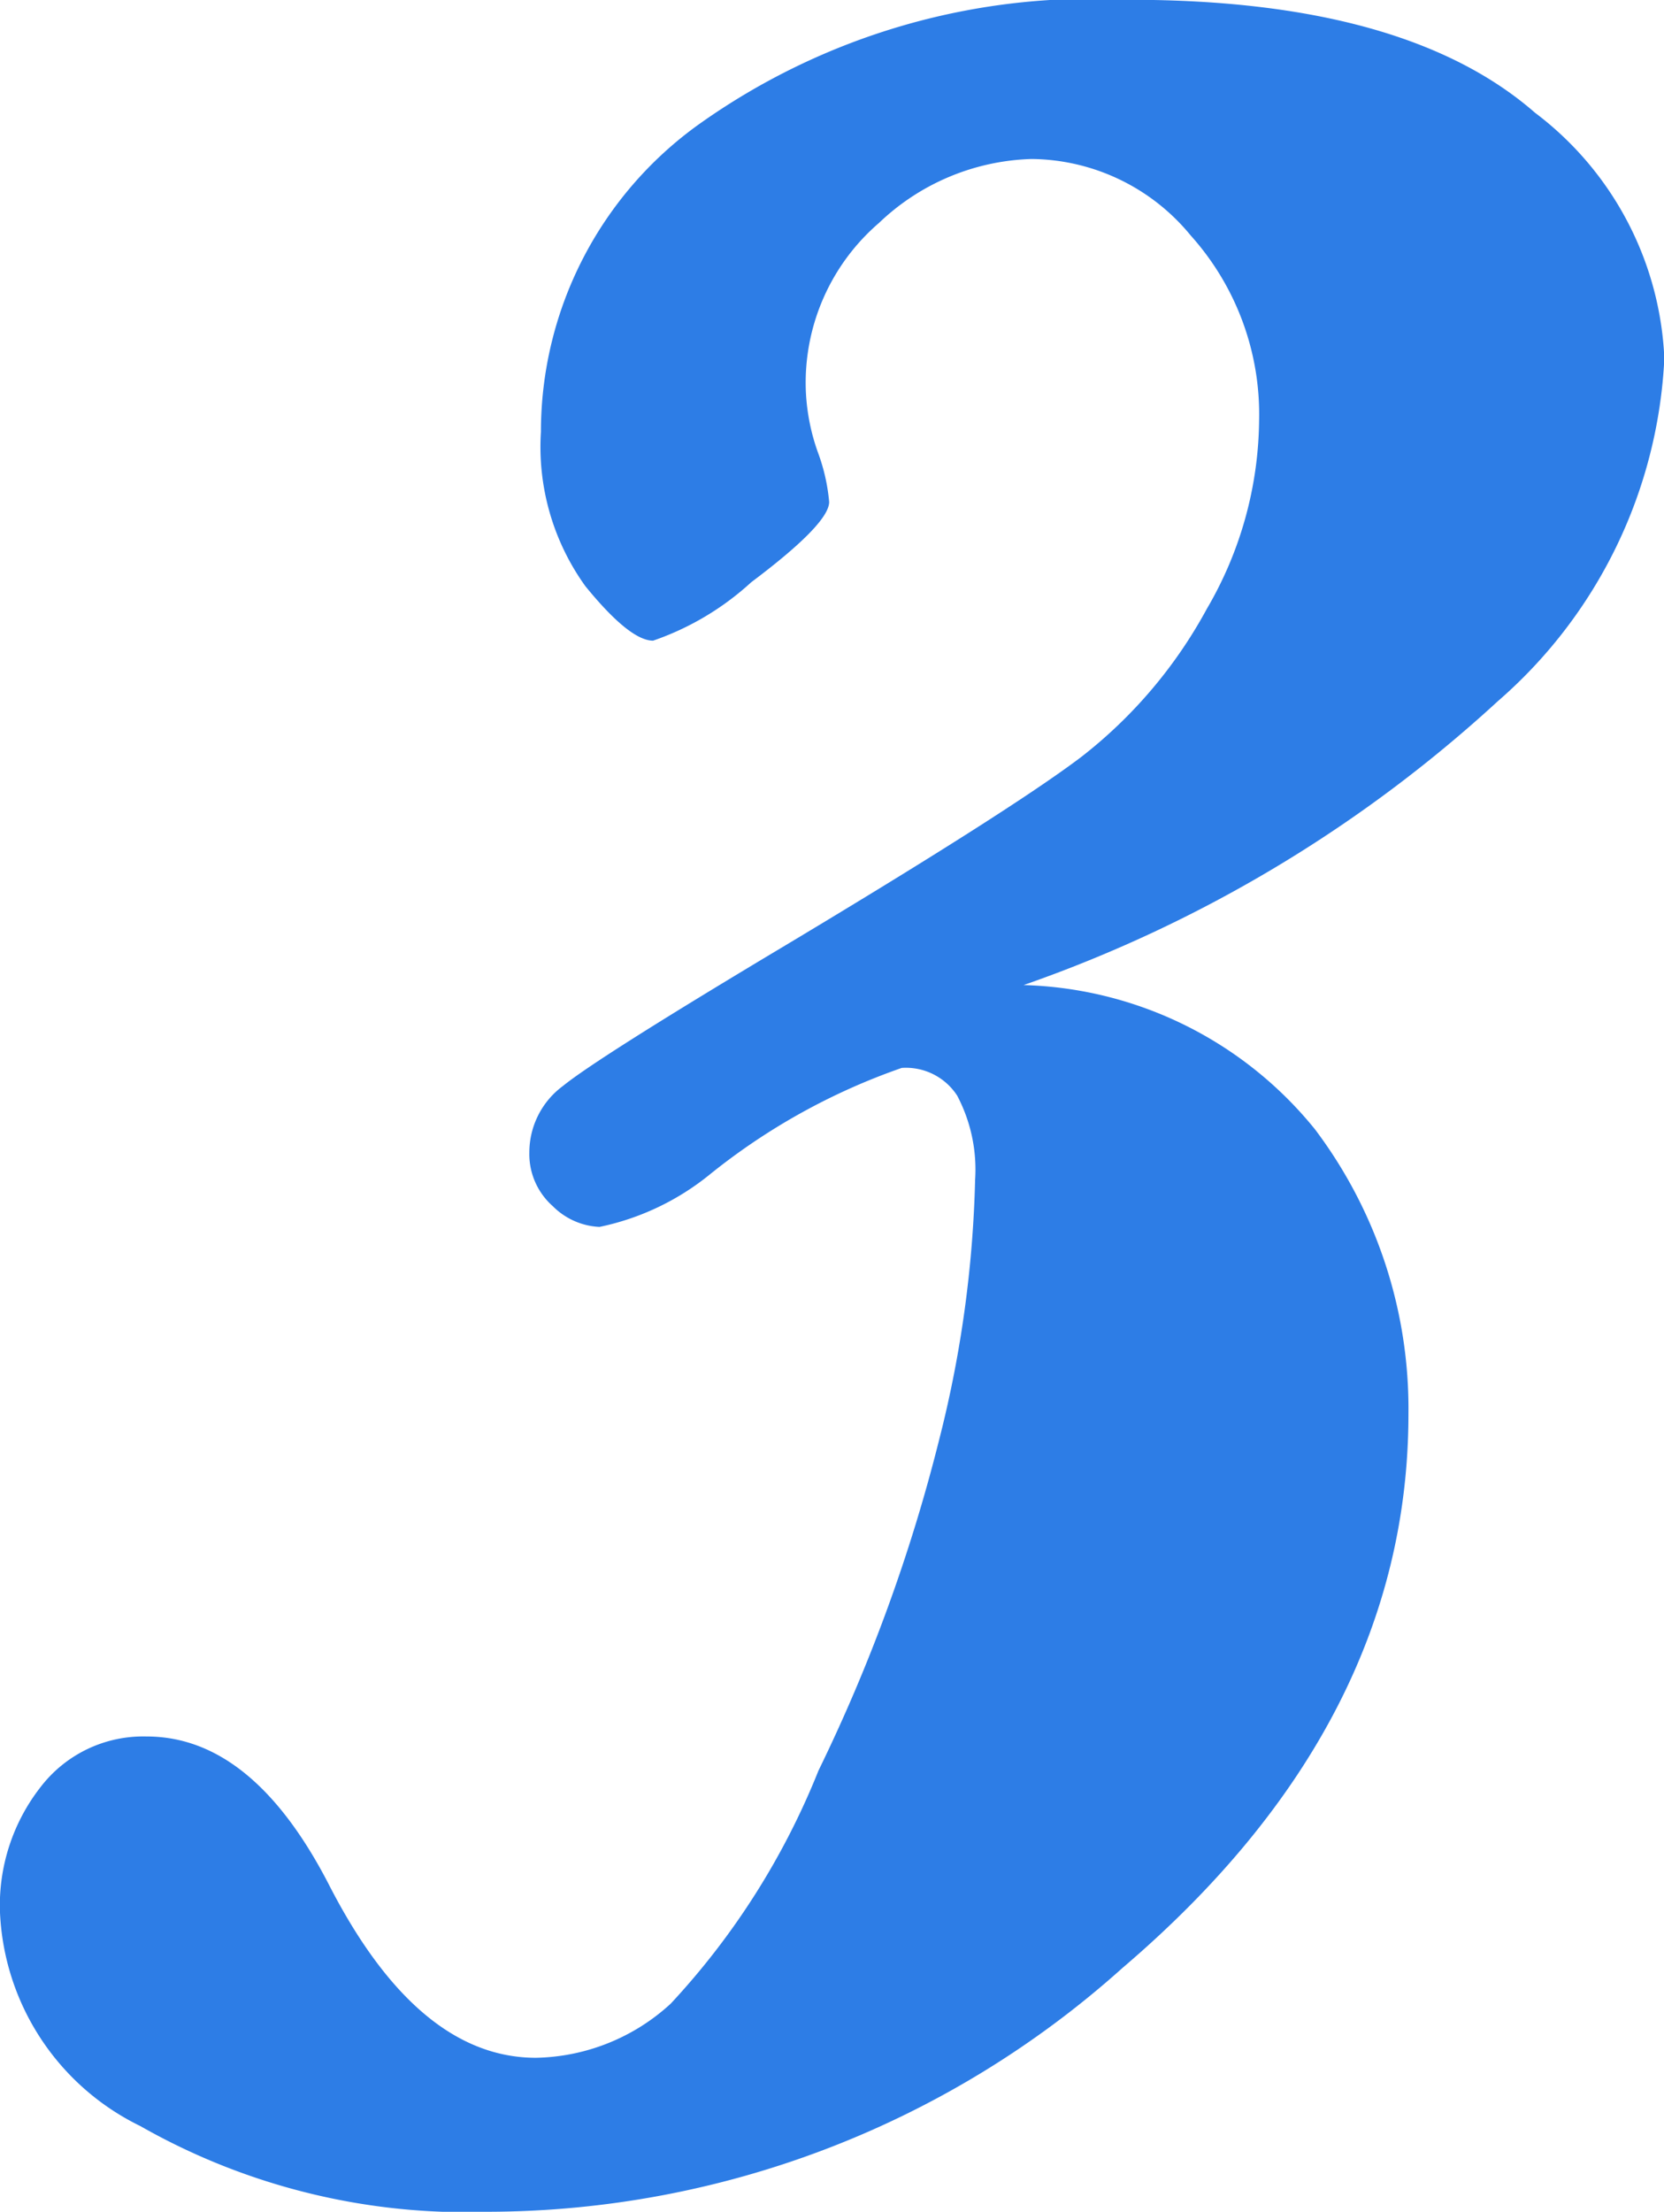 <svg xmlns="http://www.w3.org/2000/svg" width="23.988" height="31.872" viewBox="0 0 23.988 31.872">
  <path id="パス_155" data-name="パス 155" d="M15.857-16.958a5.6,5.6,0,0,1,4.2,2.078,6.684,6.684,0,0,1,1.348,4.1q0,4.47-4.122,7.985A13.741,13.741,0,0,1,8.153.719,9.492,9.492,0,0,1,3.122-.517,3.6,3.6,0,0,1,1.1-3.616,2.768,2.768,0,0,1,1.685-5.4a1.863,1.863,0,0,1,1.527-.73Q4.739-6.132,5.84-4,7.12-1.5,8.827-1.5A2.949,2.949,0,0,0,10.77-2.28,10.823,10.823,0,0,0,12.9-5.638a24.328,24.328,0,0,0,1.741-4.773,16.709,16.709,0,0,0,.517-3.74,2.283,2.283,0,0,0-.258-1.213.88.88,0,0,0-.8-.4,9.244,9.244,0,0,0-2.785,1.55,3.719,3.719,0,0,1-1.572.741,1.015,1.015,0,0,1-.674-.3,1,1,0,0,1-.337-.775,1.191,1.191,0,0,1,.483-.955q.483-.393,2.954-1.875,3.459-2.066,4.515-2.864A6.808,6.808,0,0,0,18.5-22.382a5.463,5.463,0,0,0,.752-2.707,3.859,3.859,0,0,0-.988-2.673,3,3,0,0,0-2.291-1.1,3.32,3.32,0,0,0-2.2.921,3.038,3.038,0,0,0-1.056,2.4,3,3,0,0,0,.18.921,2.73,2.73,0,0,1,.157.7q0,.314-1.123,1.157a4.038,4.038,0,0,1-1.415.842q-.337,0-.977-.786a3.436,3.436,0,0,1-.64-2.224,5.451,5.451,0,0,1,2.269-4.425,9.765,9.765,0,0,1,6.222-1.8q3.976,0,5.84,1.628a4.689,4.689,0,0,1,1.864,3.538,6.979,6.979,0,0,1-2.4,4.941A19.646,19.646,0,0,1,15.857-16.958Z" transform="translate(-1.101 31.153)" fill="#2d7de6"/>
</svg>
